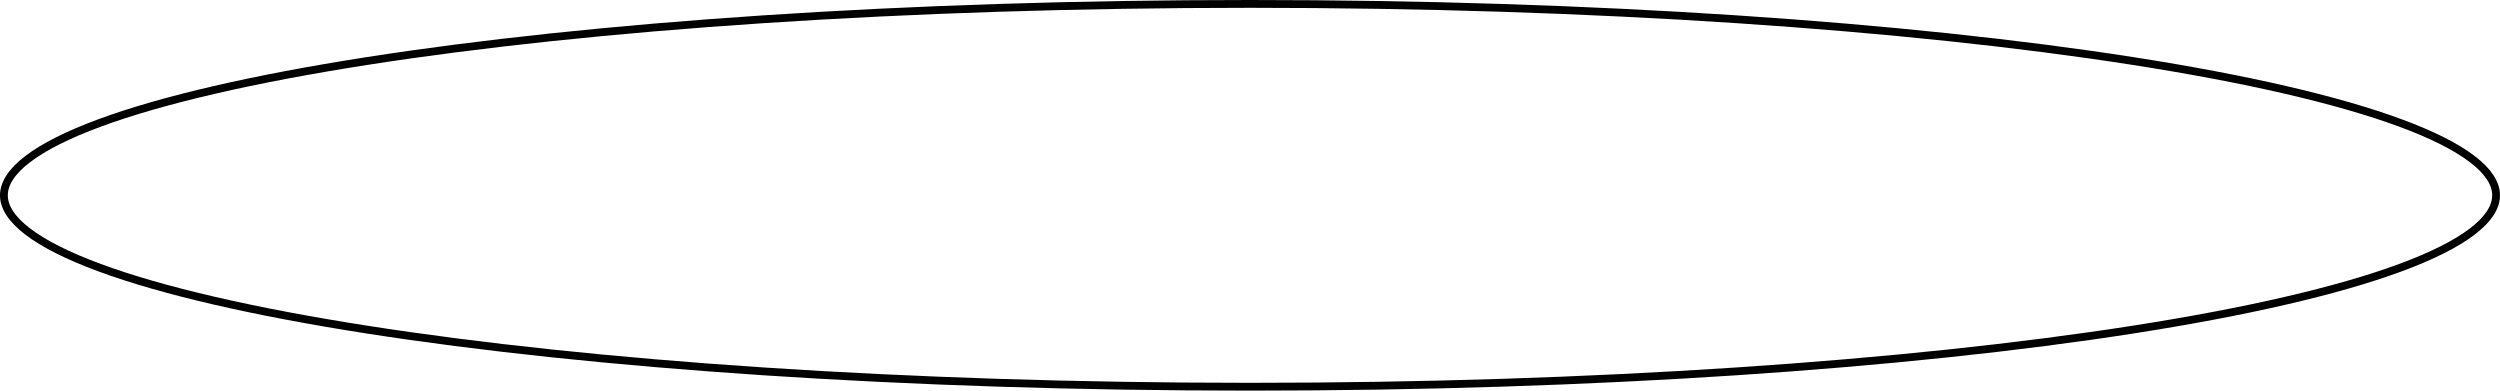 <?xml version="1.0" encoding="UTF-8"?> <svg xmlns="http://www.w3.org/2000/svg" width="320" height="50" viewBox="0 0 320 50" fill="none"> <path d="M319.5 25C319.5 26.494 318.531 28.049 316.446 29.641C314.372 31.225 311.281 32.774 307.253 34.262C299.203 37.236 287.525 39.923 273.06 42.184C244.138 46.703 204.165 49.5 160 49.5C115.835 49.5 75.862 46.703 46.94 42.184C32.475 39.923 20.797 37.236 12.747 34.262C8.719 32.774 5.628 31.225 3.554 29.641C1.469 28.049 0.5 26.494 0.5 25C0.5 23.506 1.469 21.951 3.554 20.359C5.628 18.775 8.719 17.226 12.747 15.738C20.797 12.764 32.475 10.076 46.94 7.816C75.862 3.297 115.835 0.5 160 0.5C204.165 0.5 244.138 3.297 273.06 7.816C287.525 10.076 299.203 12.764 307.253 15.738C311.281 17.226 314.372 18.775 316.446 20.359C318.531 21.951 319.5 23.506 319.5 25Z" stroke="black"></path> </svg> 